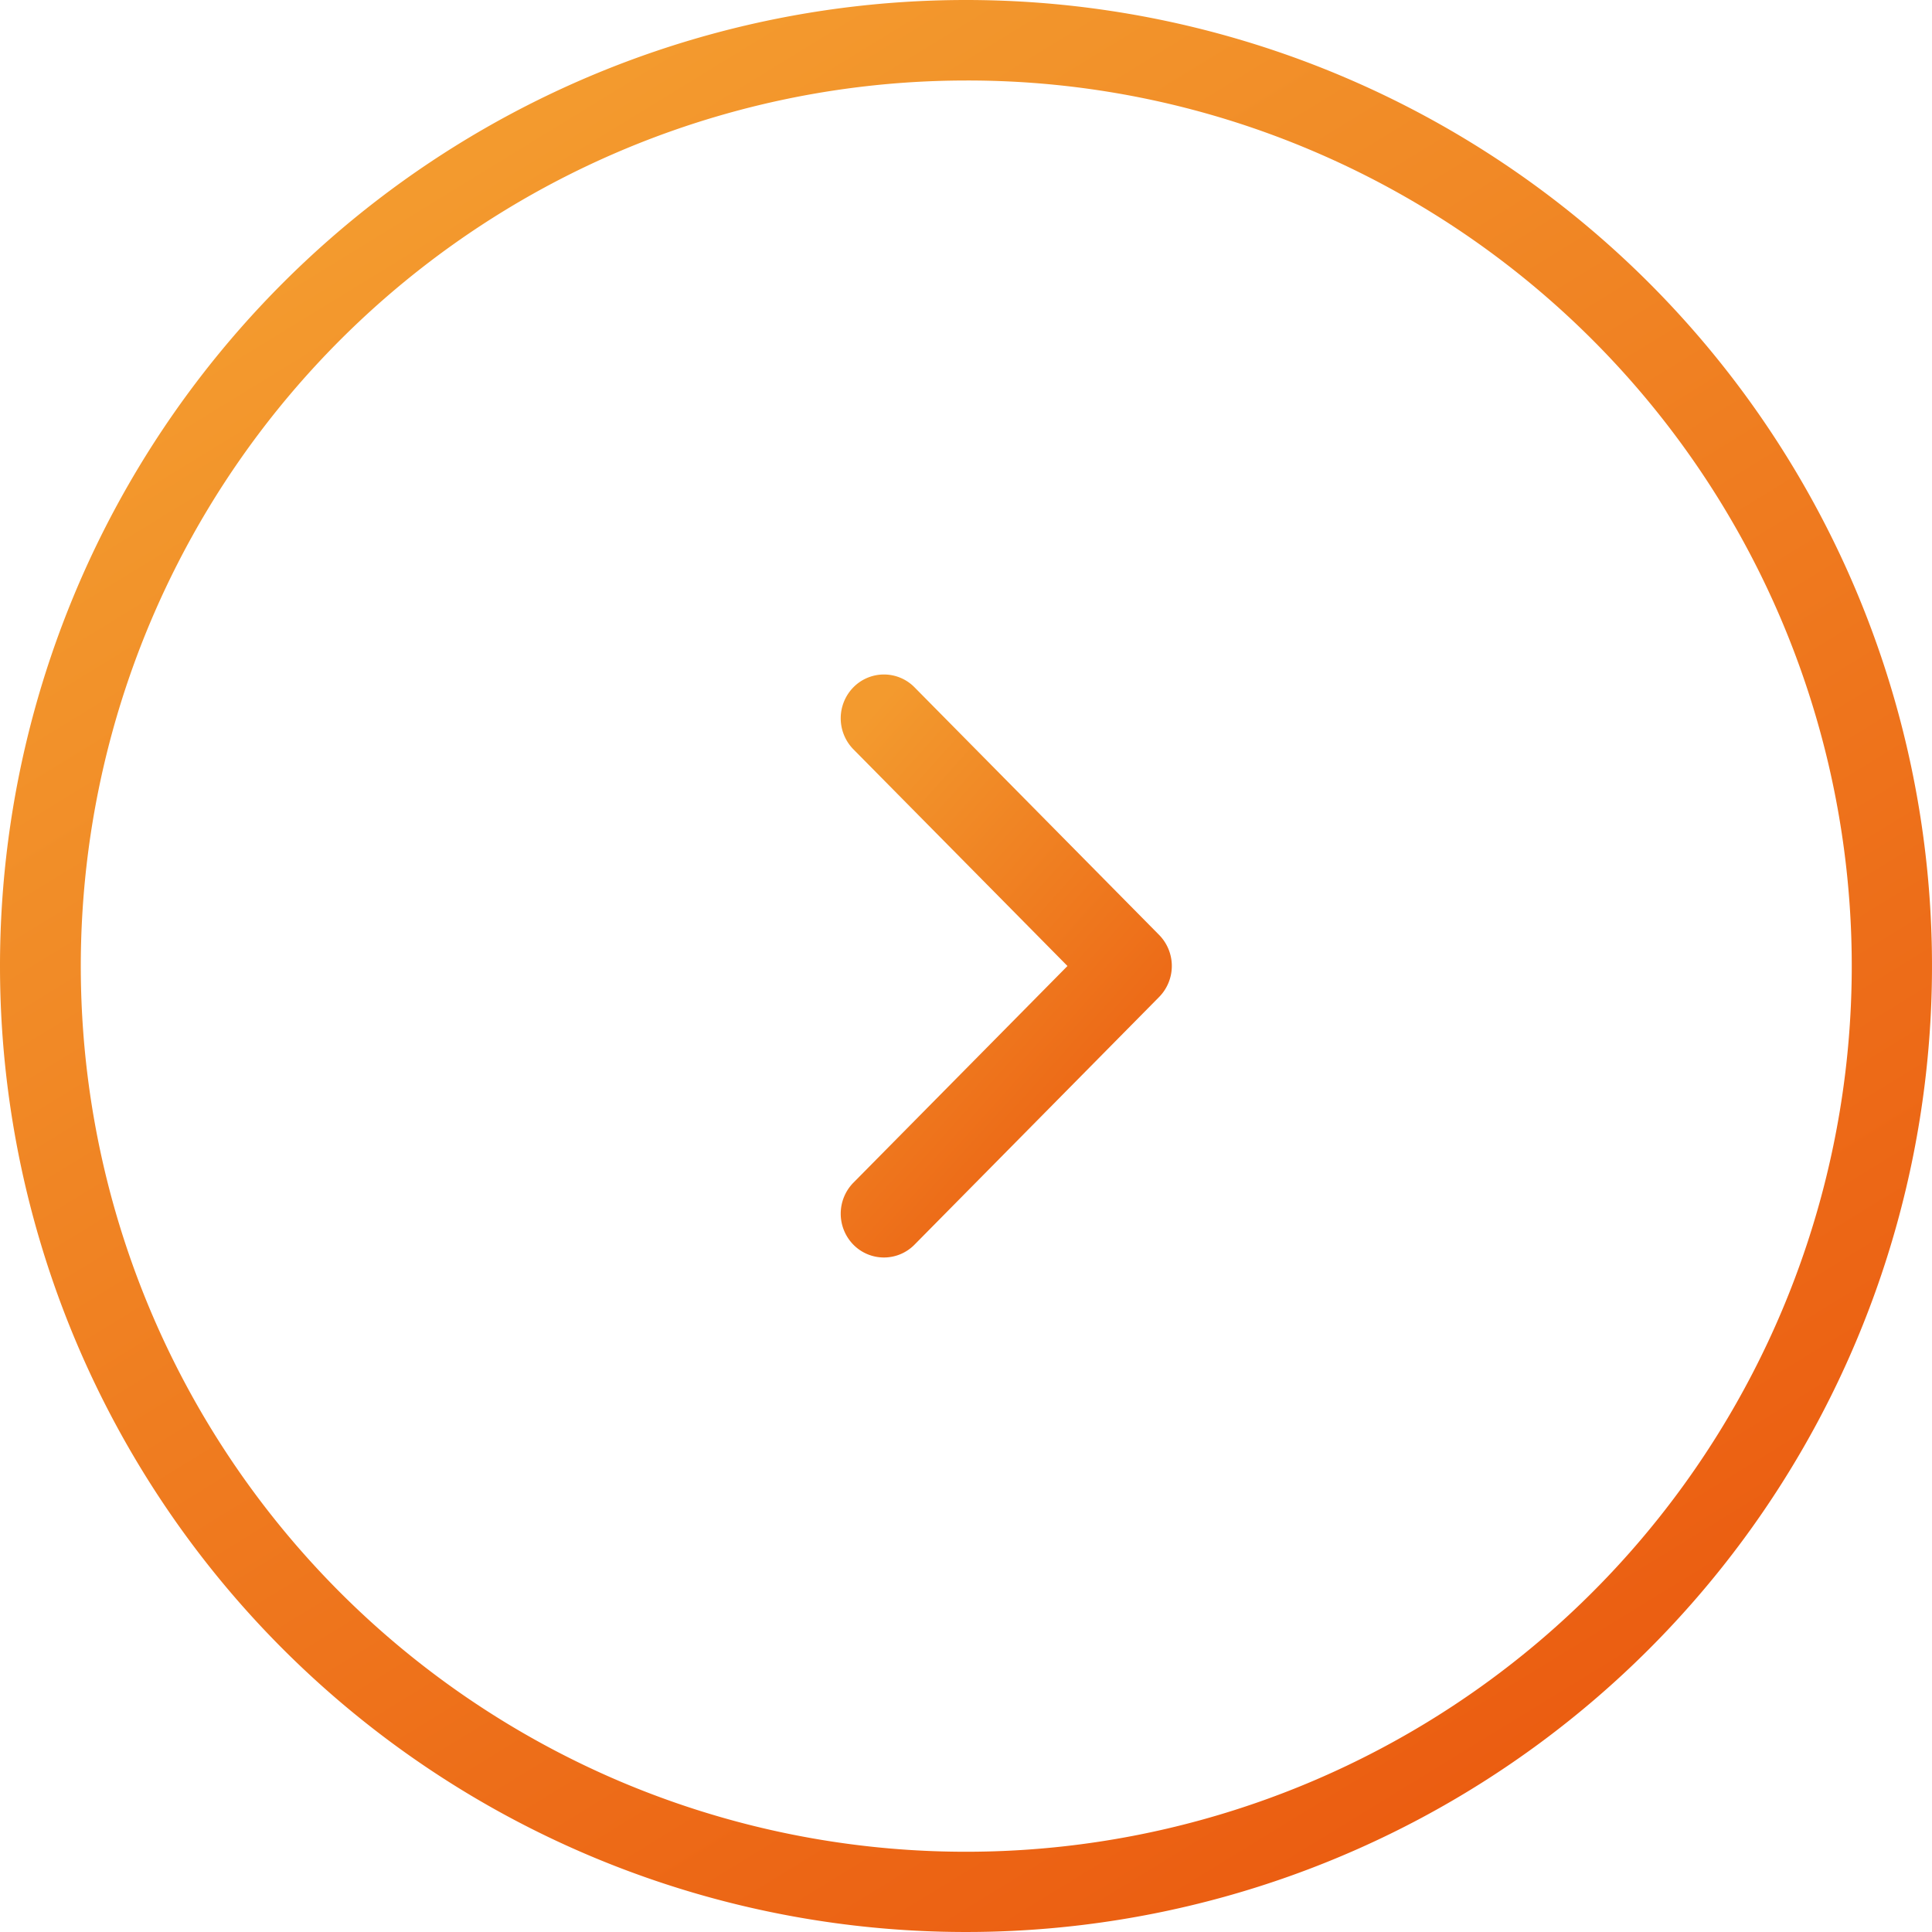 <svg xmlns="http://www.w3.org/2000/svg" xmlns:xlink="http://www.w3.org/1999/xlink" width="48" height="48" viewBox="0 0 48 48">
  <defs>
    <linearGradient id="linear-gradient" x1="0.242" y1="0.089" x2="0.758" y2="0.93" gradientUnits="objectBoundingBox">
      <stop offset="0" stop-color="#f39a2e"/>
      <stop offset="1" stop-color="#eb5d11"/>
    </linearGradient>
    <linearGradient id="linear-gradient-2" x1="0.118" y1="0.048" x2="0.724" y2="1" xlink:href="#linear-gradient"/>
  </defs>
  <g id="Groupe_51" data-name="Groupe 51" transform="translate(-489 -1741)">
    <path id="Ellipse_4" data-name="Ellipse 4" d="M24,2a22.006,22.006,0,0,0-8.563,42.272A22.006,22.006,0,0,0,32.563,3.728,21.86,21.86,0,0,0,24,2m0-2A24,24,0,1,1,0,24,24,24,0,0,1,24,0Z" transform="translate(489 1741)" fill="url(#linear-gradient)"/>
    <g id="arrow-right-bold" transform="translate(509.886 1757.758)">
      <path id="Tracé_35" data-name="Tracé 35" d="M61.115,16.652a1.1,1.1,0,0,0,0,1.538l5.32,5.385-5.32,5.385a1.1,1.1,0,0,0,0,1.538,1.065,1.065,0,0,0,1.52,0l6.079-6.155a1.1,1.1,0,0,0,0-1.538l-6.08-6.155A1.065,1.065,0,0,0,61.115,16.652Z" transform="translate(-60.8 -16.333)" fill="url(#linear-gradient-2)"/>
    </g>
  </g>
</svg>
